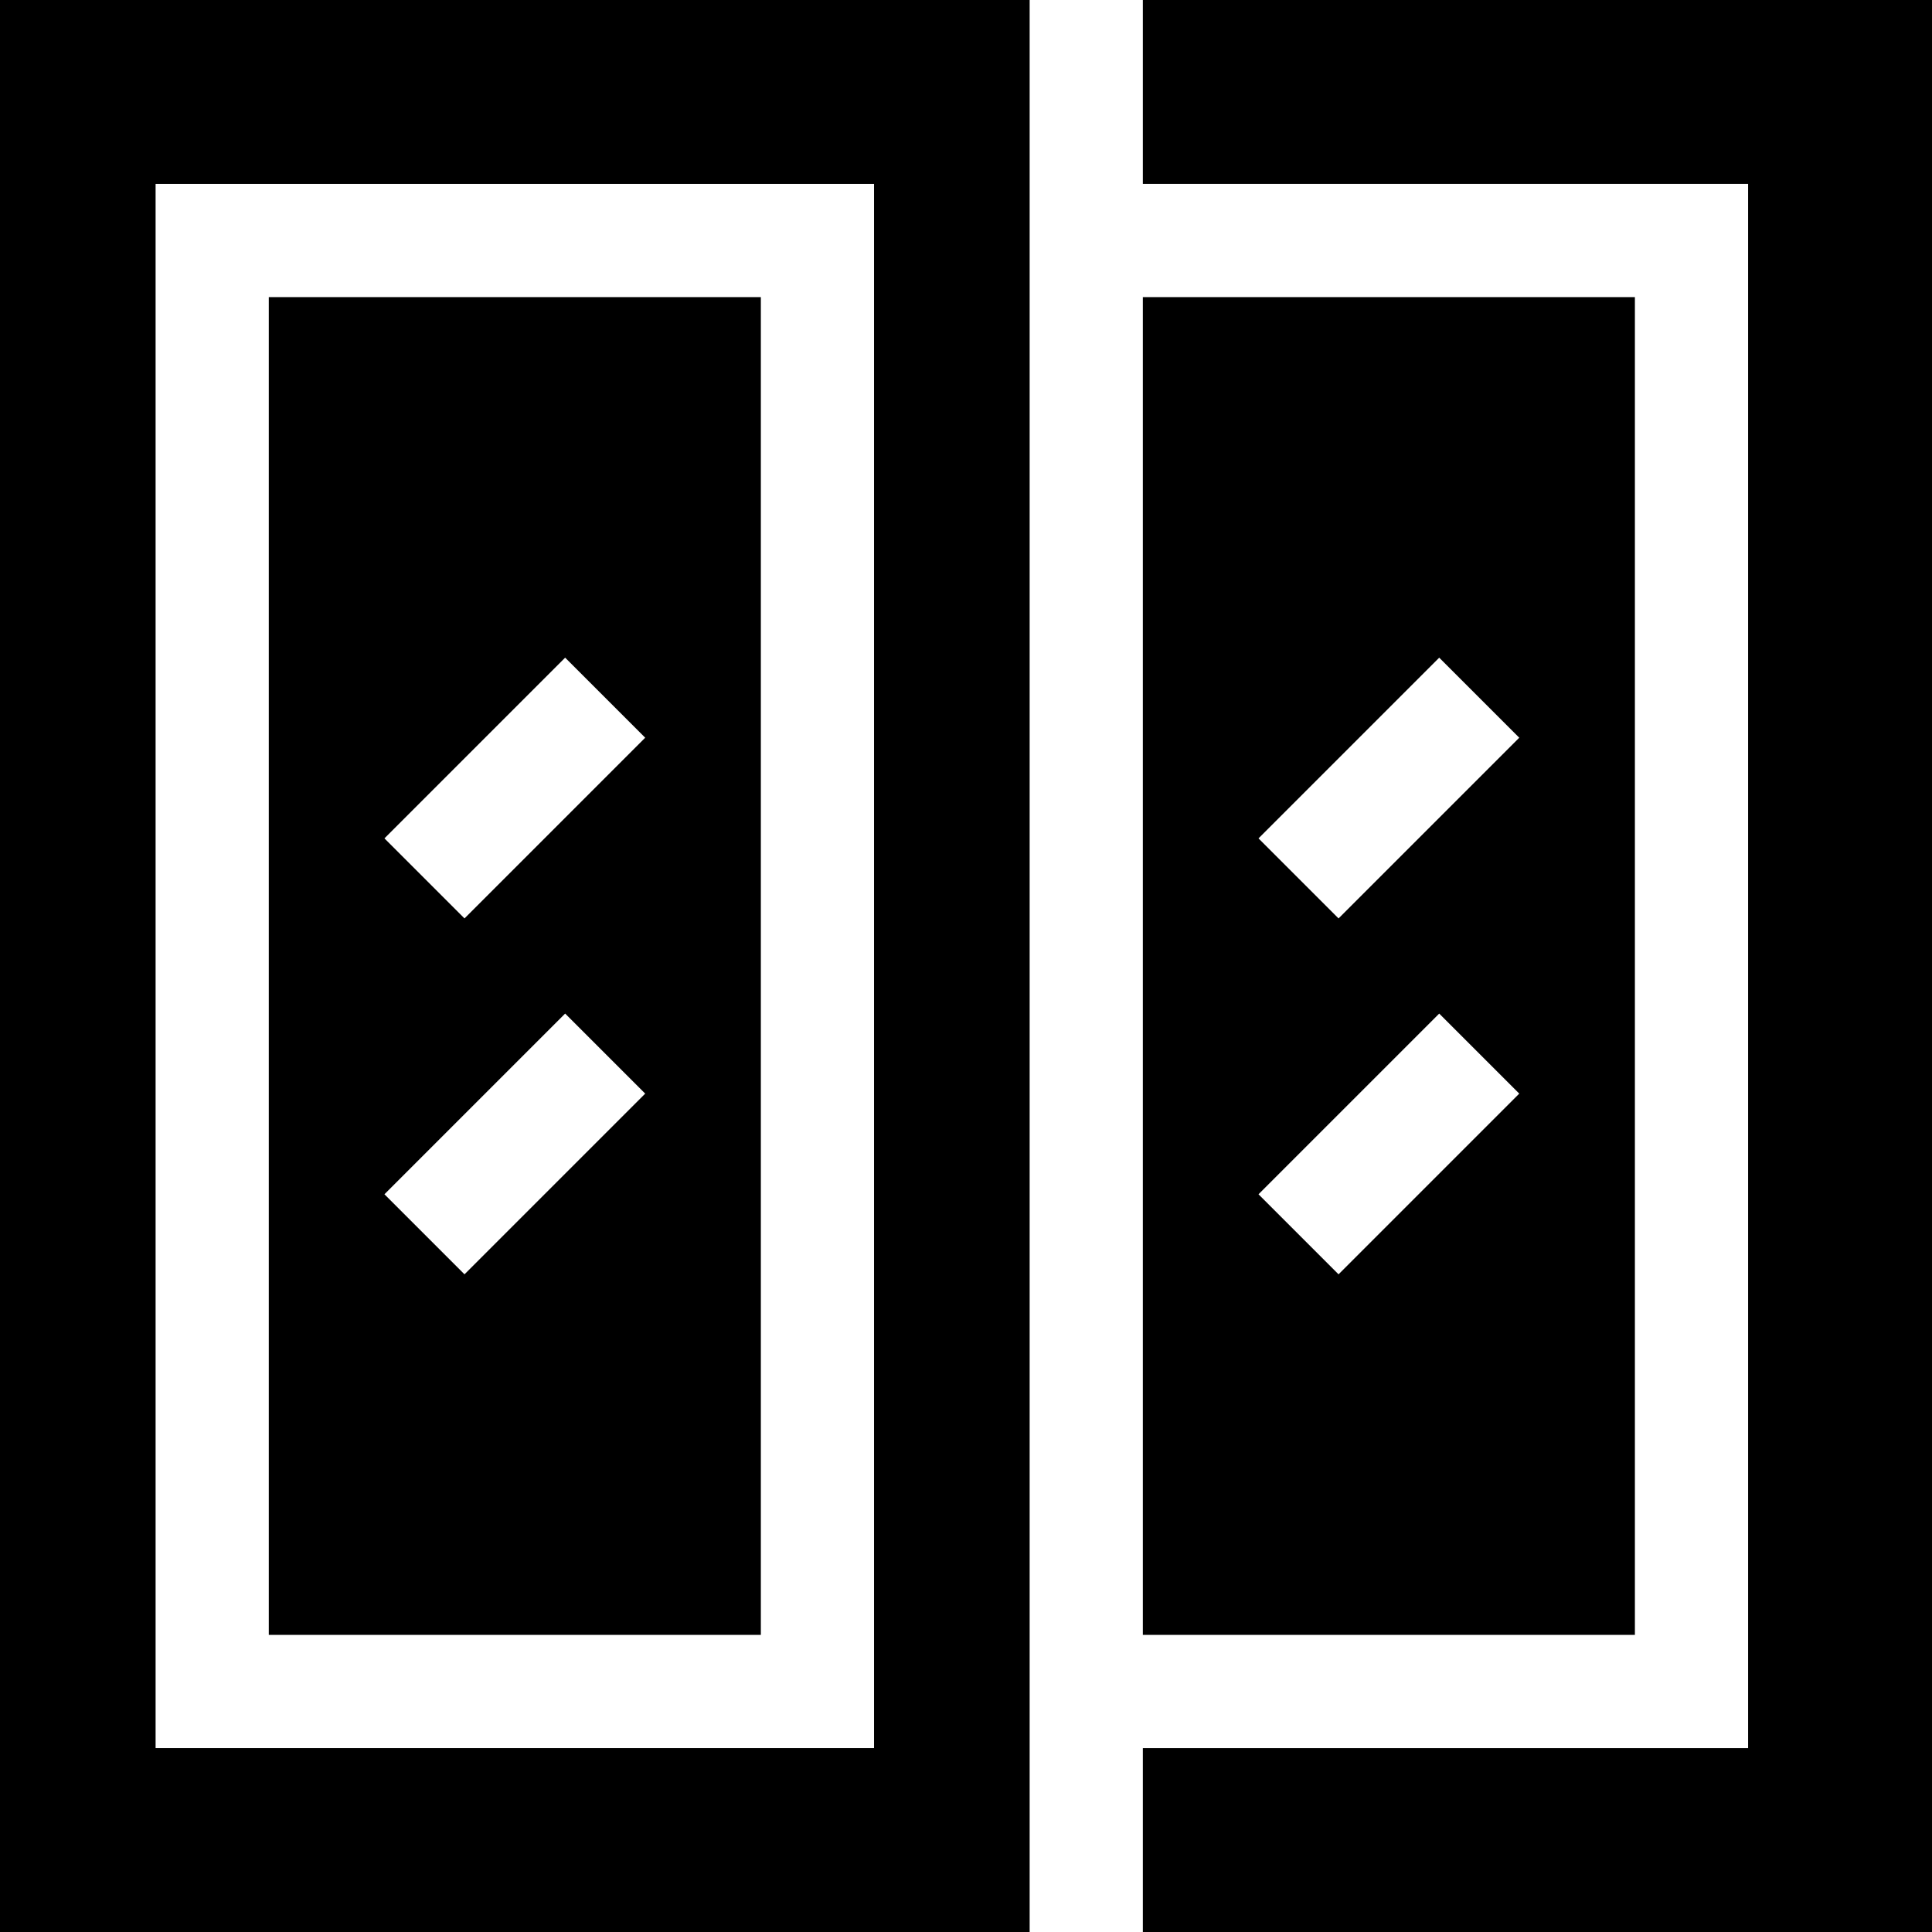 <?xml version="1.0" encoding="UTF-8"?>
<svg xmlns="http://www.w3.org/2000/svg" id="Capa_1" height="512" viewBox="0 0 512 512" width="512">
  <g>
    <path d="m433.266 78.734h-130.399v354.531h130.398v-354.531zm-78.537 258.976-21.213-21.213 47.889-47.889 21.213 21.213zm0-94.318-21.213-21.213 47.889-47.889 21.213 21.213z"></path>
    <path d="m302.867 0v48.734h160.399v414.532h-160.399v48.734h209.133v-512z"></path>
    <path d="m0 512h272.867v-512h-272.867zm41.234-463.266h190.398v414.531h-190.398z"></path>
    <path d="m71.234 433.266h130.398v-354.532h-130.398zm78.537-258.976 21.213 21.213-47.889 47.889-21.213-21.213zm0 94.318 21.213 21.213-47.889 47.889-21.213-21.213z"></path>
  </g>
</svg>
